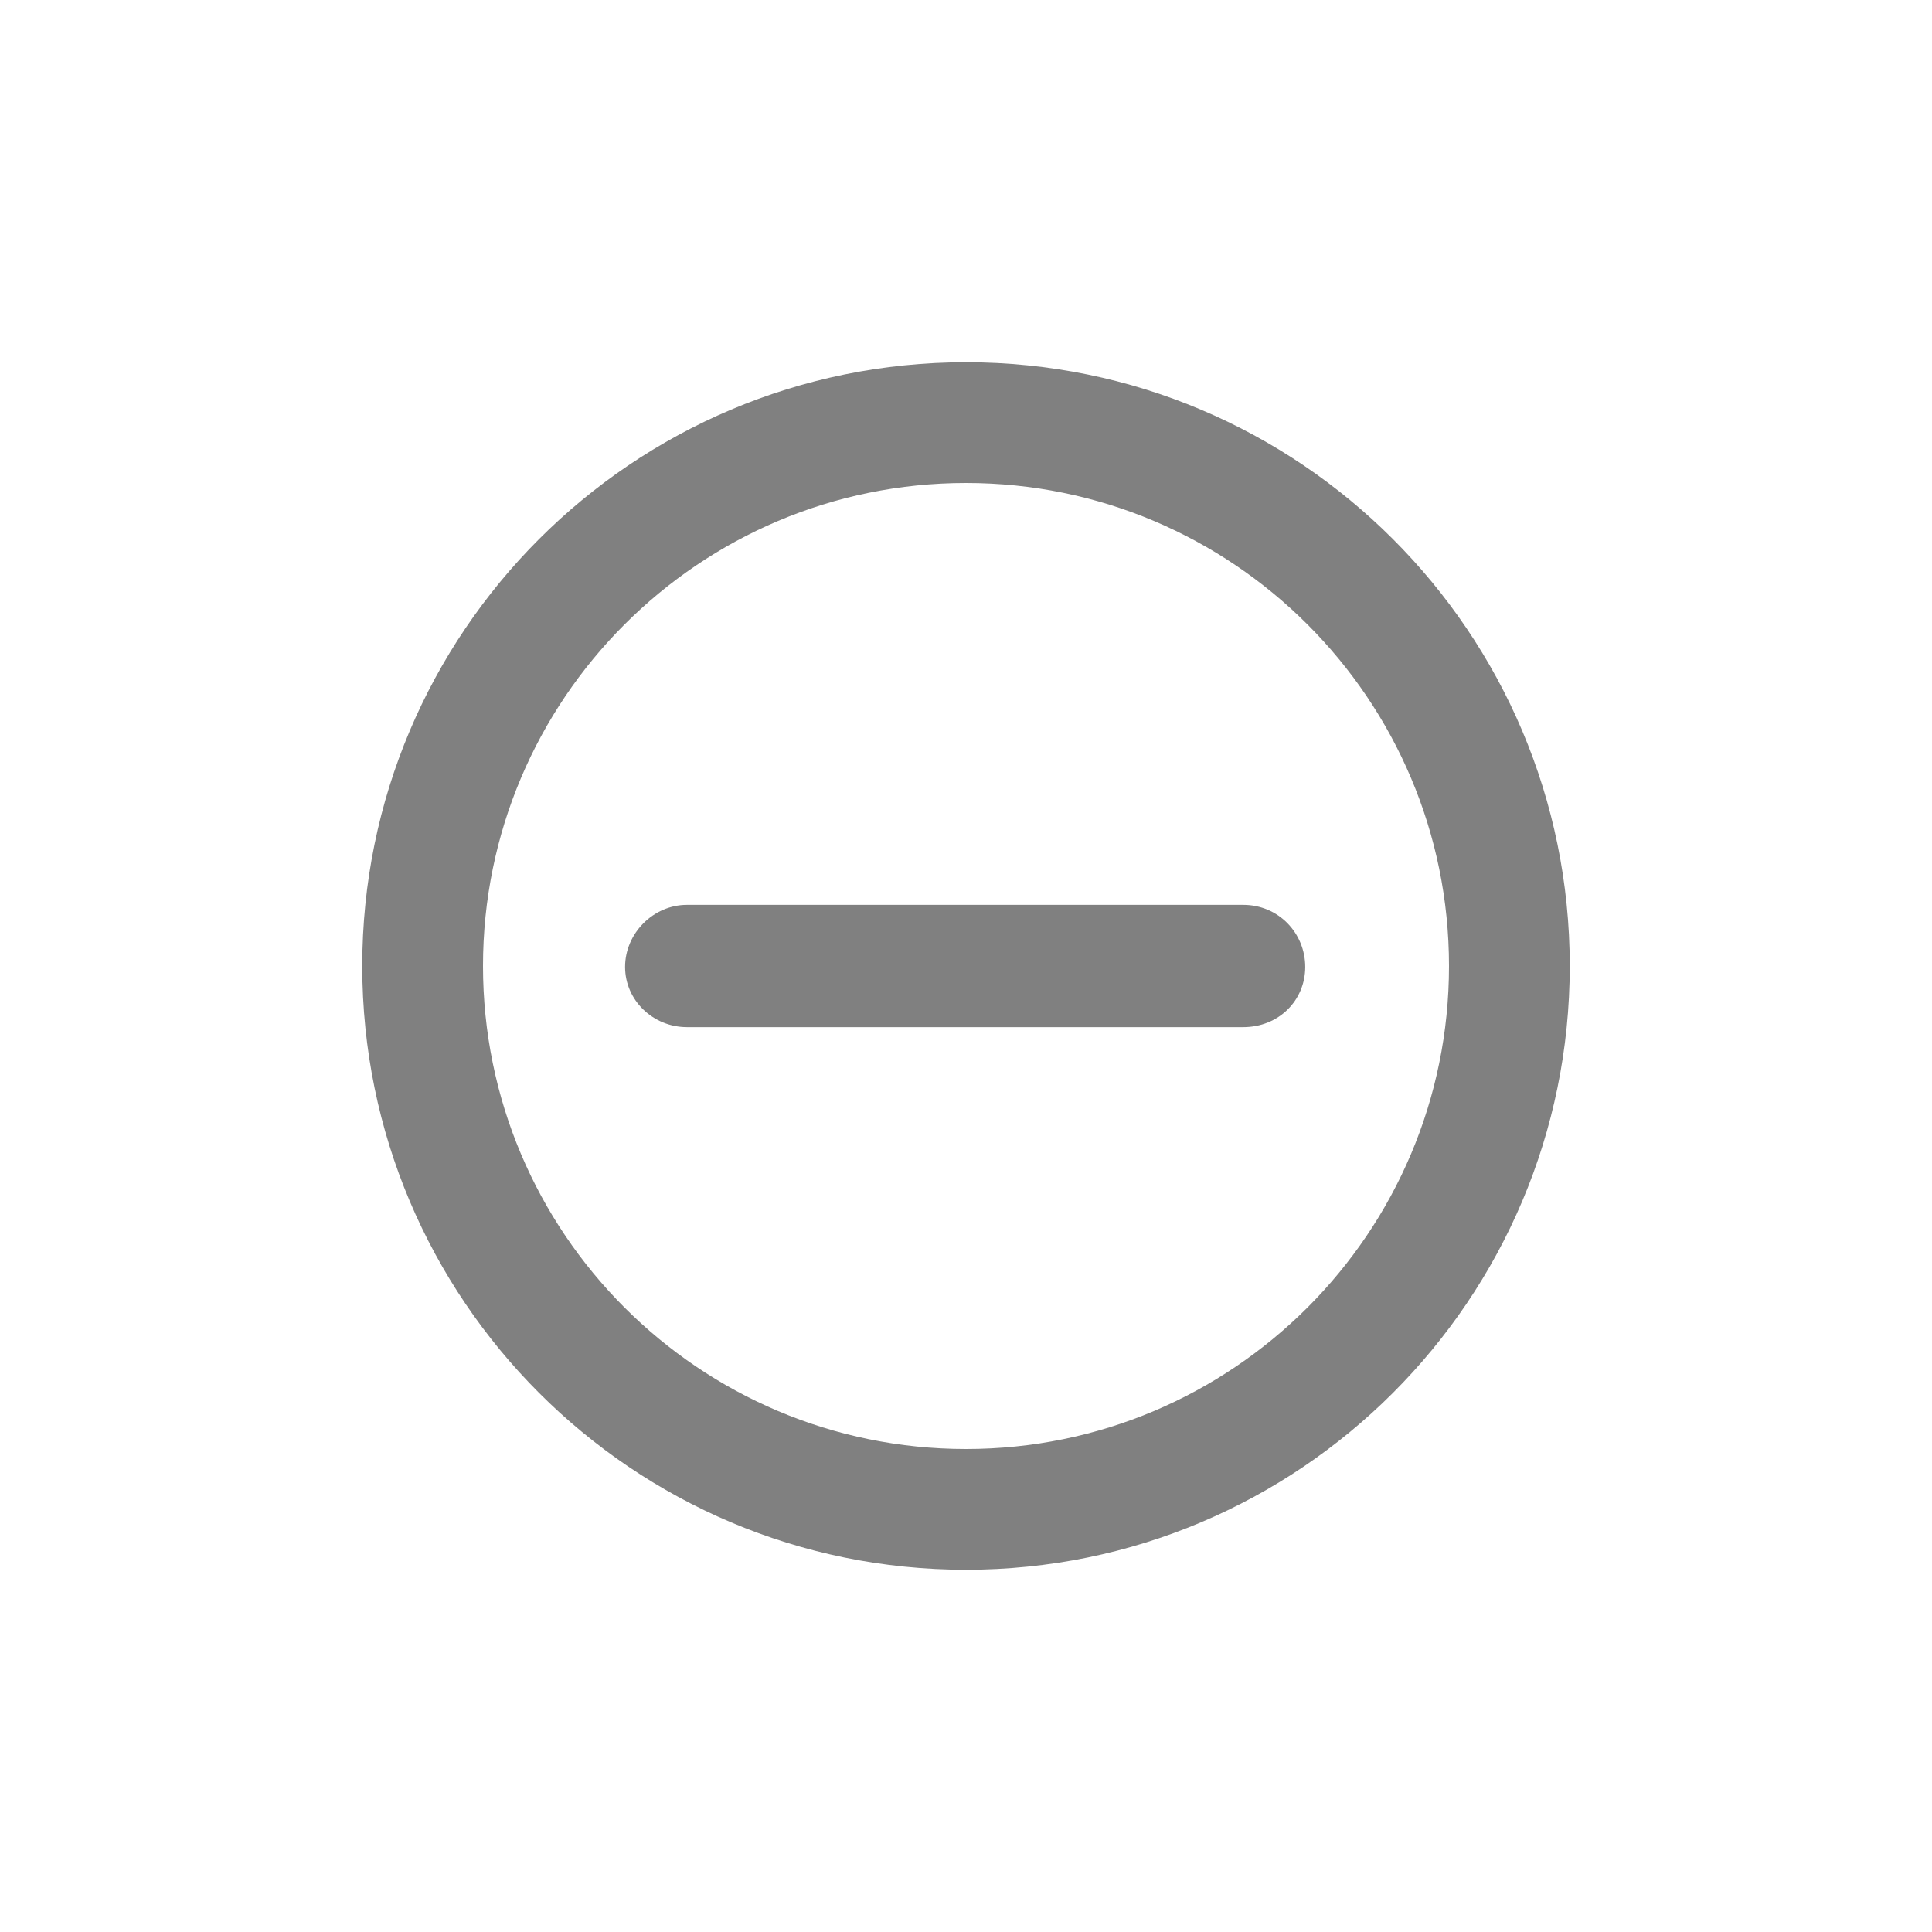 <svg viewBox="0 0 48 48" xmlns="http://www.w3.org/2000/svg" fill-rule="evenodd" clip-rule="evenodd" stroke-linejoin="round" stroke-miterlimit="2"><path fill="#fff" d="M0 0h48v48H0z"/><g fill="gray" fill-rule="nonzero"><path d="M32.428 24.023c0 .836-.66 1.496-1.542 1.496H17.068c-.836 0-1.538-.66-1.538-1.496s.702-1.542 1.538-1.542h13.818c.882 0 1.542.706 1.542 1.542"/><path d="M24 36c-6.626 0-12-5.374-12-12s5.374-12 12-12 12 5.374 12 12-5.374 12-12 12m0-27C15.716 9 9 15.714 9 24s6.716 15 15 15c8.284 0 15-6.714 15-15S32.284 9 24 9"/></g></svg>